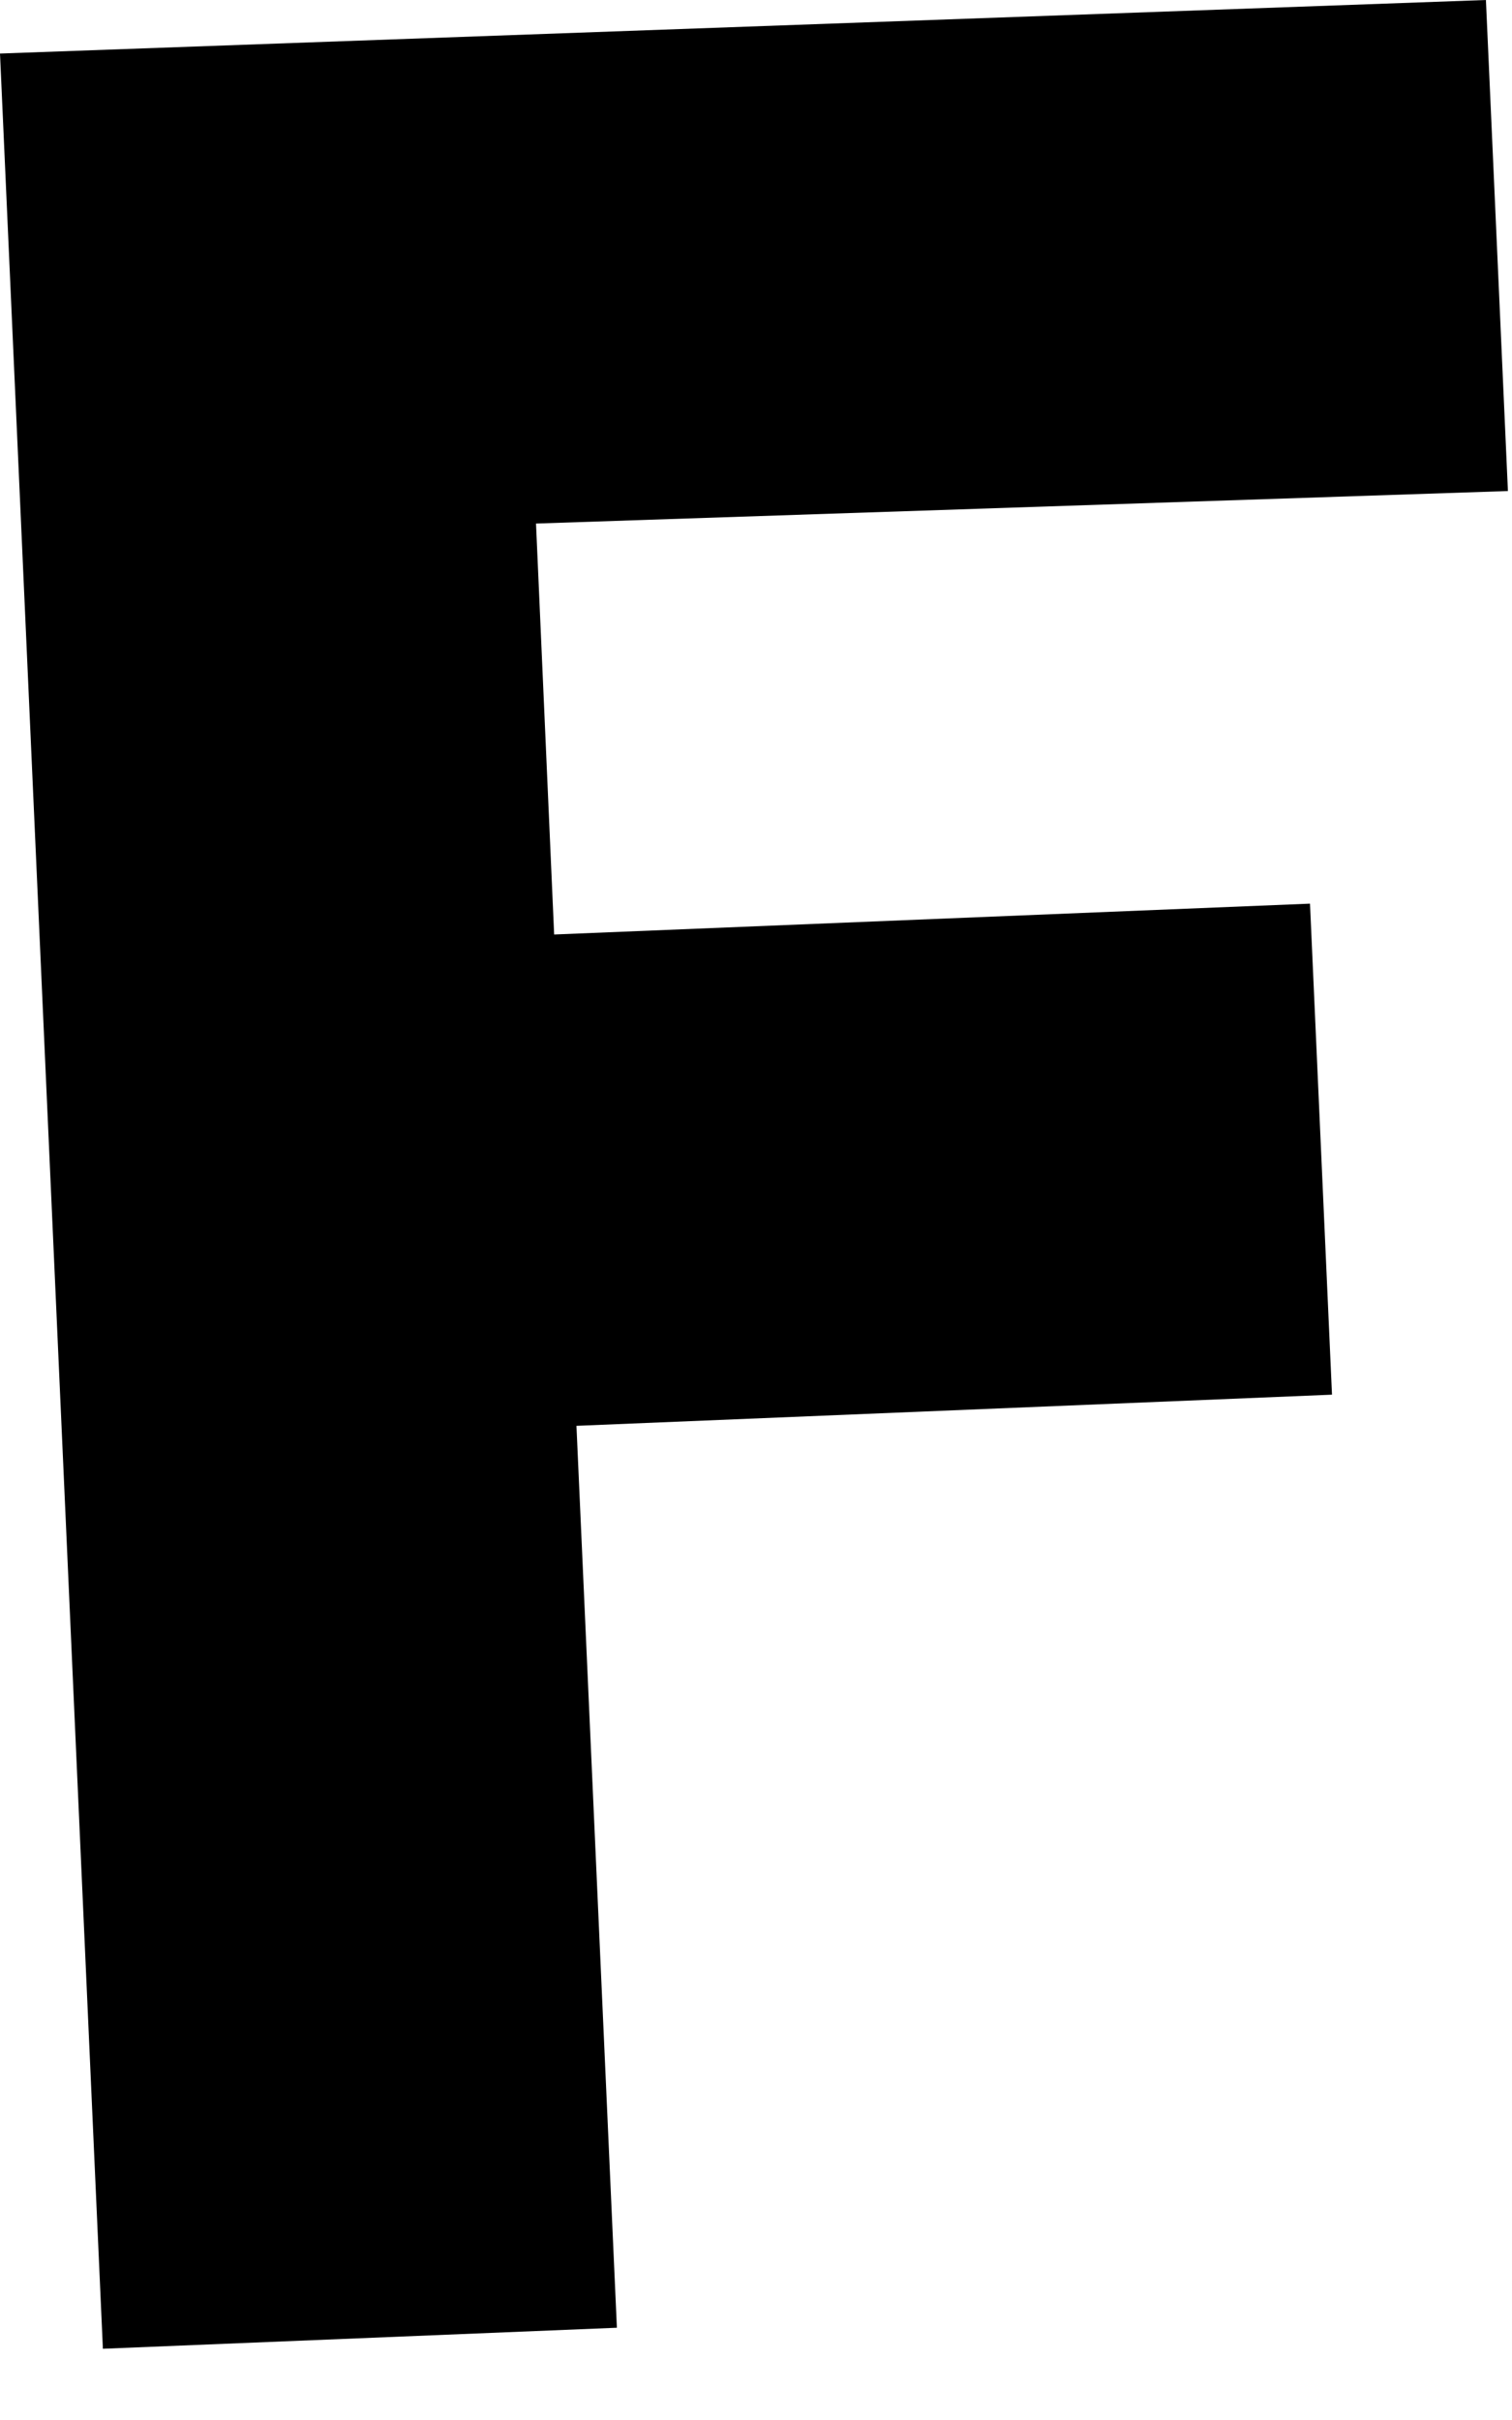 <?xml version="1.0" encoding="utf-8"?>
<svg xmlns="http://www.w3.org/2000/svg" fill="none" height="100%" overflow="visible" preserveAspectRatio="none" style="display: block;" viewBox="0 0 20 32" width="100%">
<path d="M0 0.708L19.655 0L19.946 6.493L7.09 6.923L7.33 12.357L17.328 11.949L17.619 18.442L7.625 18.854L8.16 30.78L1.361 31.058L0 0.708Z" fill="black" id="Vector"/>
</svg>